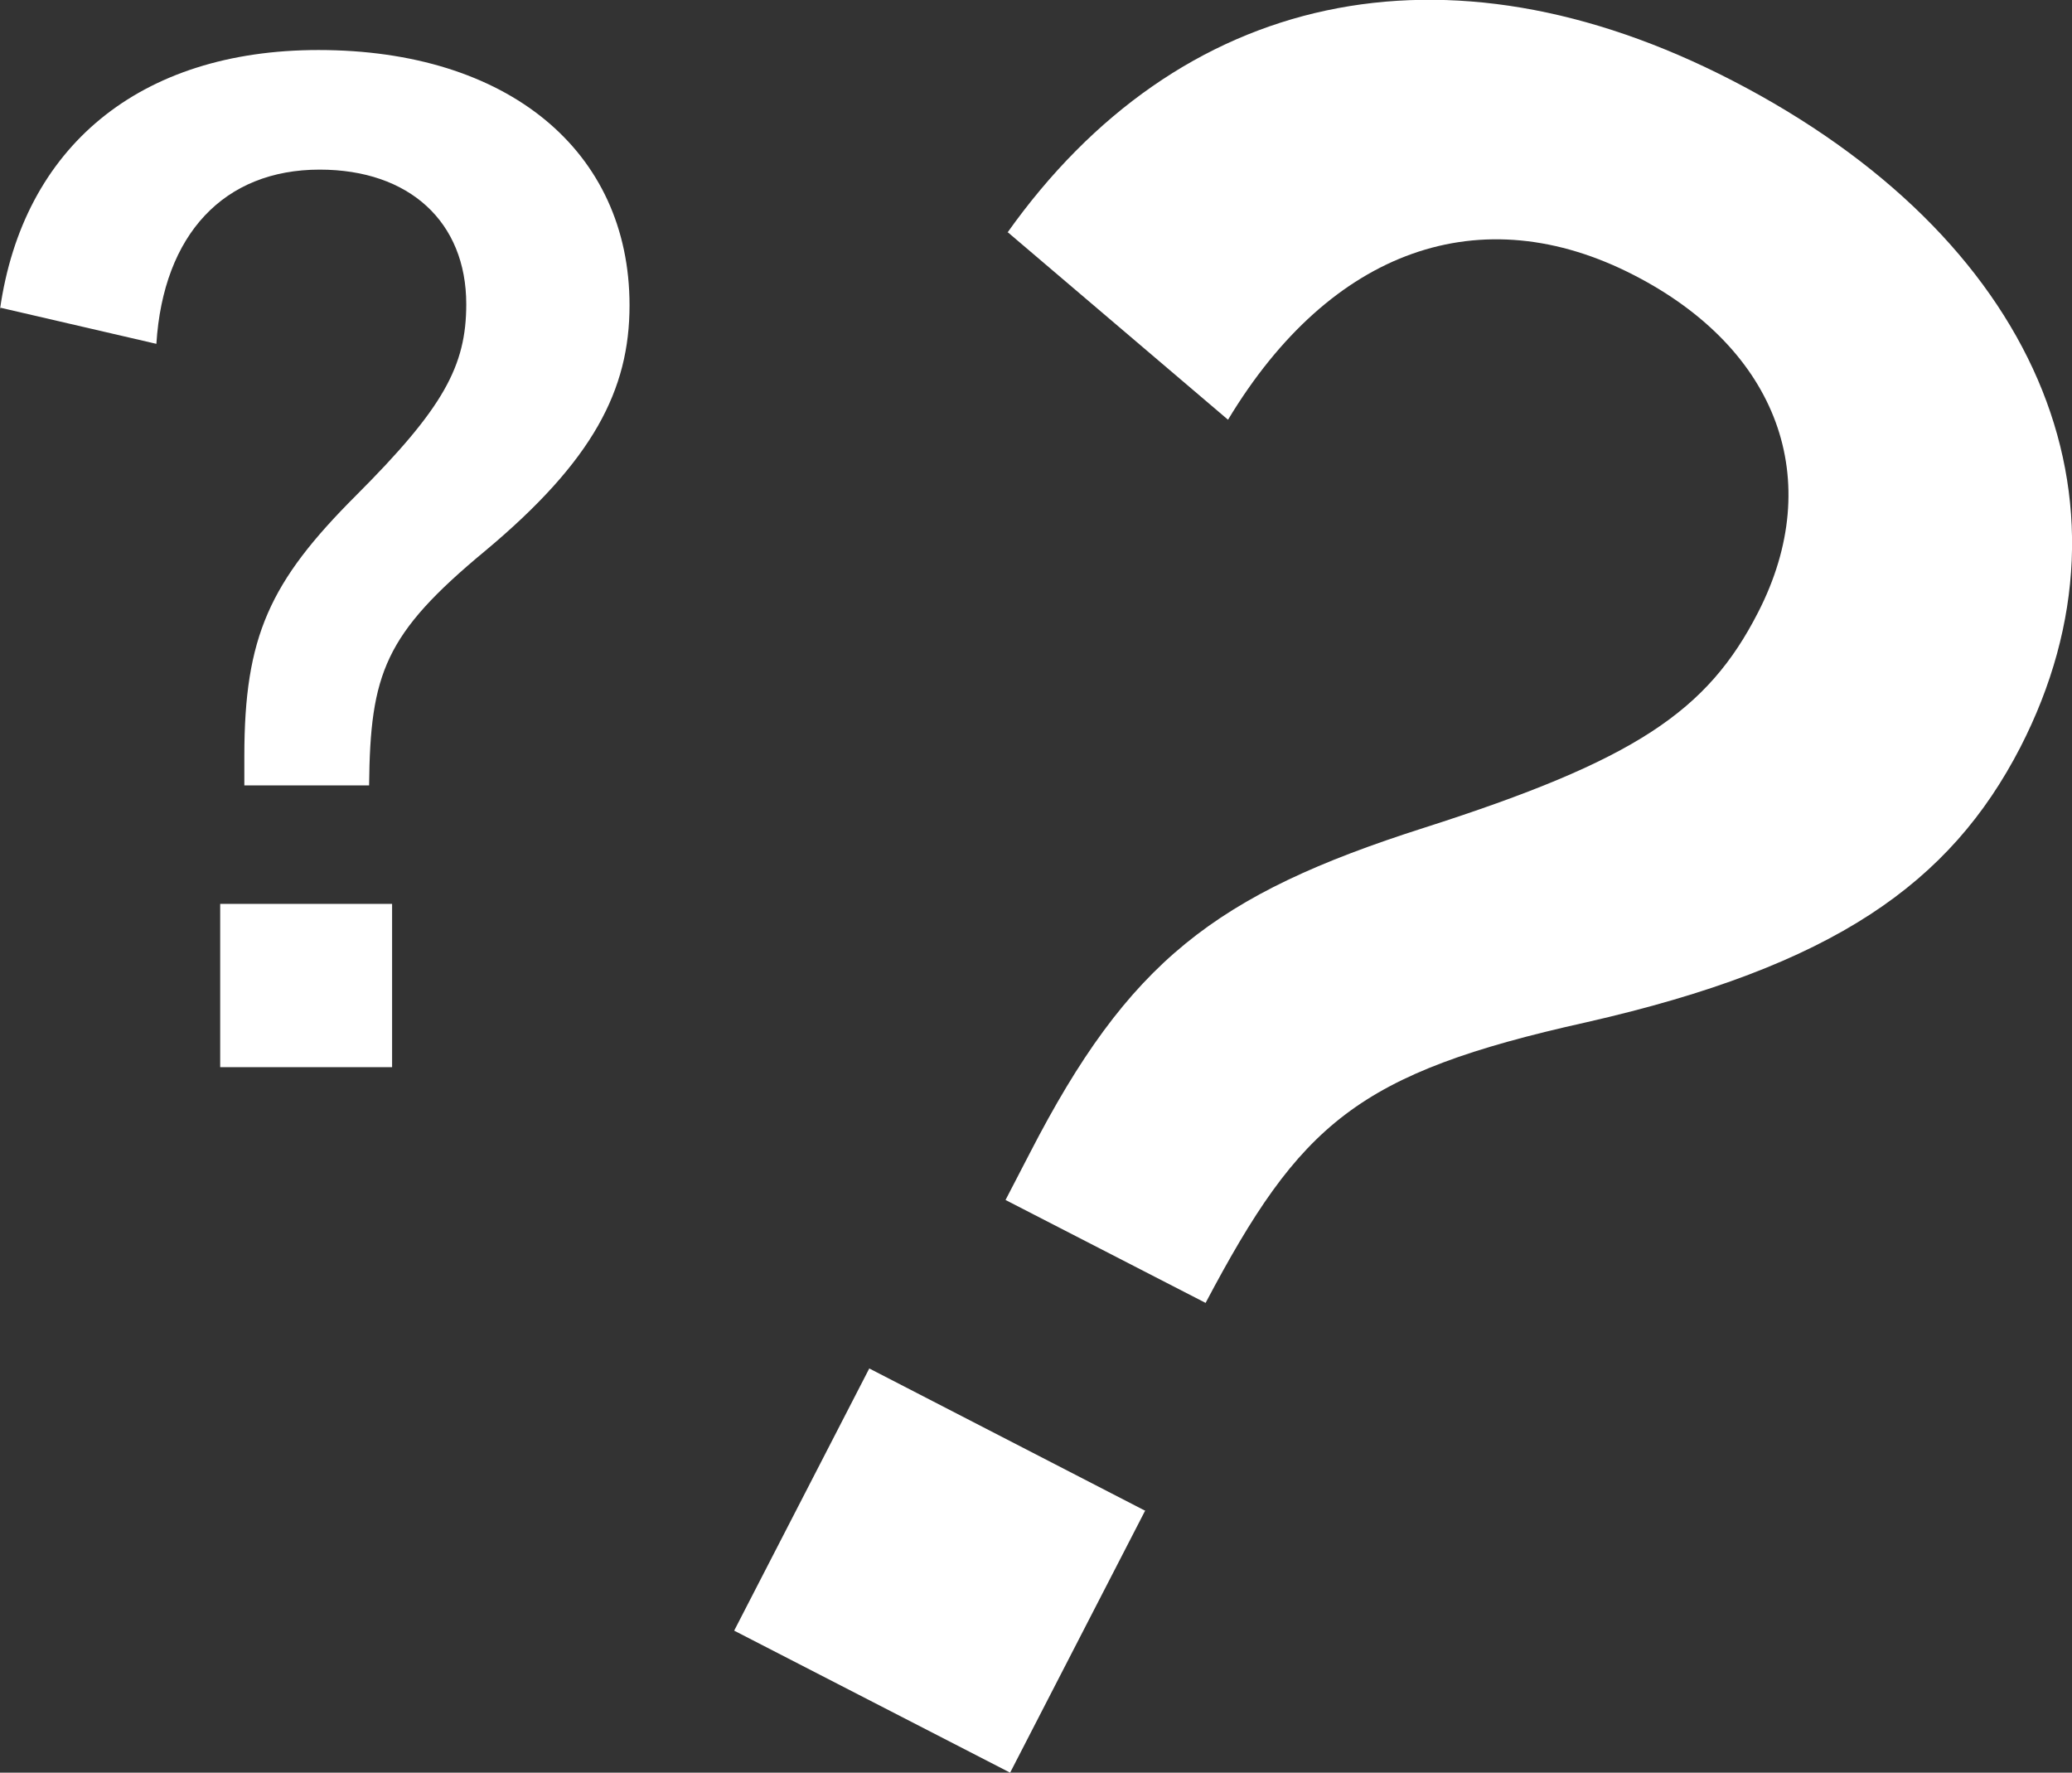 <?xml version="1.0" encoding="UTF-8"?><svg id="b" xmlns="http://www.w3.org/2000/svg" viewBox="0 0 36.04 30.83"><rect x="0" y="0" width="36.04" height="30.83" fill="#333333" stroke="none"/><defs><style>.e{fill:#fff;stroke-width:0px;}</style></defs><g id="c"><g id="d"><path class="e" d="M19.92,26.27l-2.35,4.56-4.8-2.47,2.35-4.56,4.79,2.47ZM17.52,4.05C20.5-.15,25.13-1.18,30.13,1.4c5.27,2.72,7.23,7.28,5.01,11.6-1.22,2.36-3.24,3.8-7.55,4.78-4,.89-4.97,1.76-6.62,4.88l-3.48-1.79.42-.81c1.72-3.34,3.22-4.5,6.85-5.66,3.69-1.18,4.94-2.03,5.82-3.75,1.18-2.3.35-4.57-2.15-5.86-2.67-1.38-5.28-.46-7.07,2.51l-3.83-3.26Z"/><path class="e" d="M0,5.38C.4,2.56,2.42.87,5.54.87c3.29,0,5.41,1.75,5.41,4.44,0,1.47-.63,2.7-2.51,4.27-1.75,1.45-2,2.13-2.02,4.08h-2.17v-.51c0-2.08.44-3.03,1.94-4.53,1.52-1.52,1.92-2.25,1.92-3.33,0-1.43-.99-2.34-2.55-2.34-1.66,0-2.72,1.12-2.84,3.03l-2.72-.63ZM6.82,15.72v2.84h-2.99v-2.84h2.99Z"/></g></g></svg>
